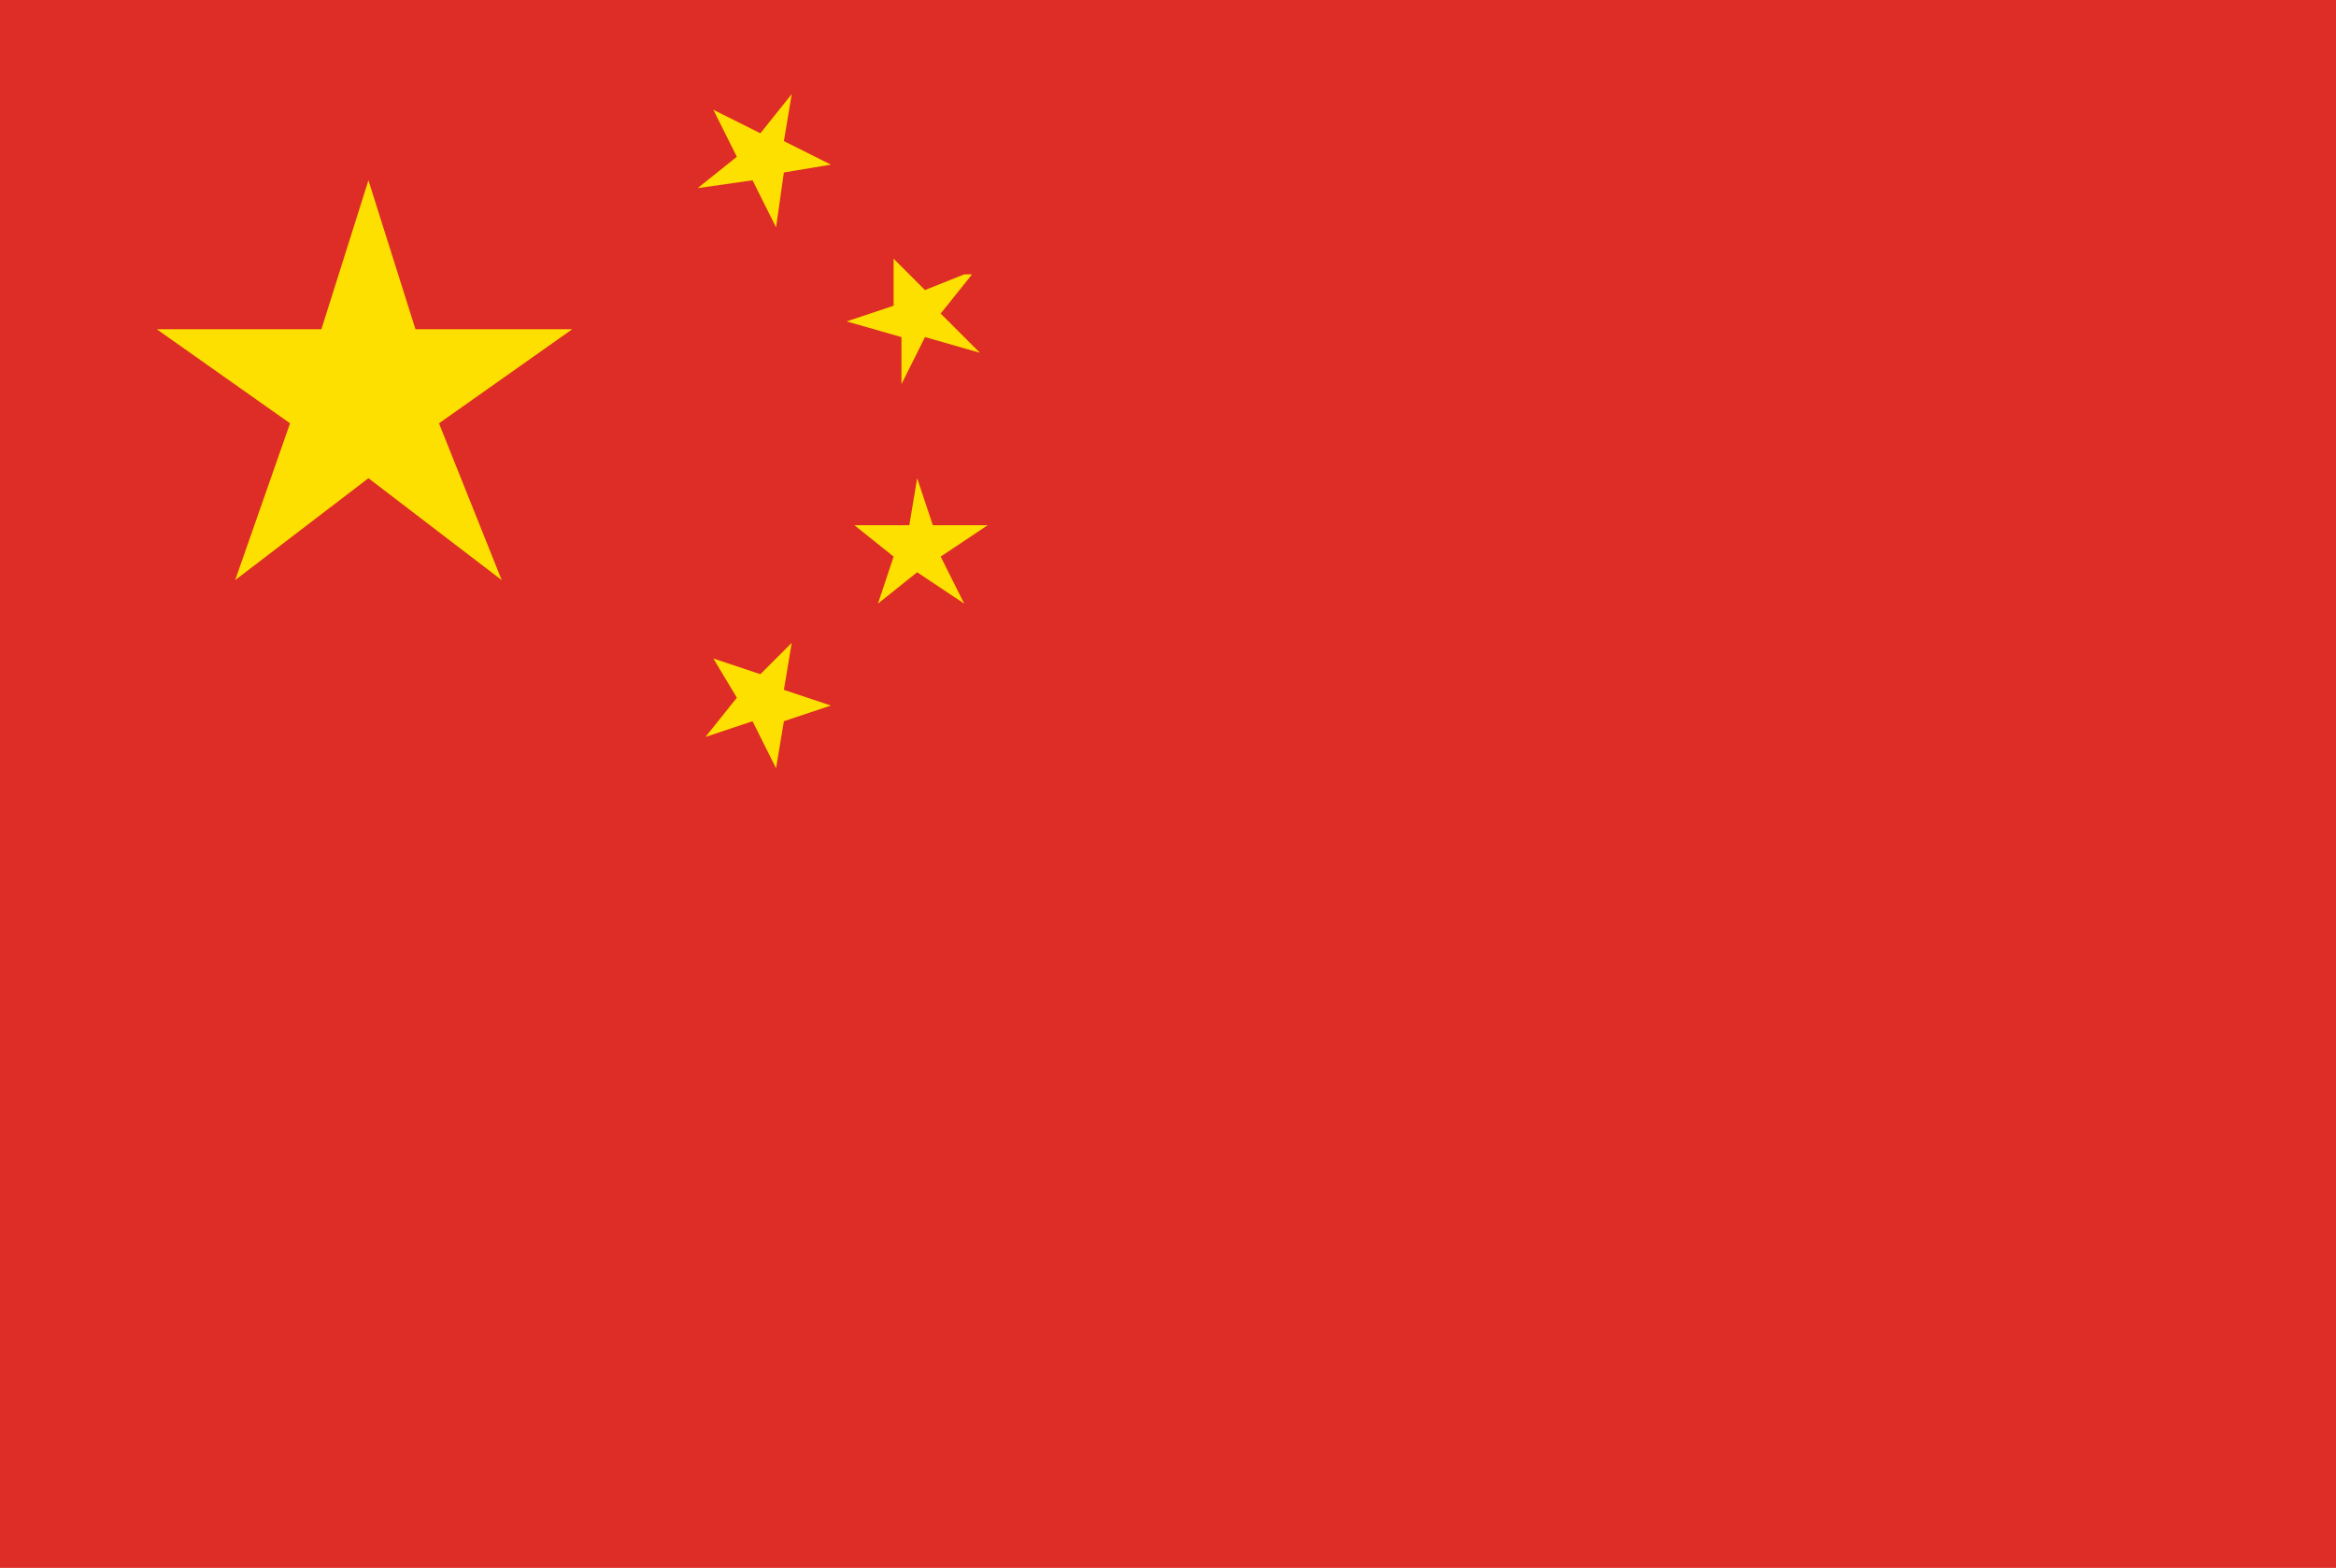 <?xml version="1.0" encoding="utf-8"?>
<!-- Generator: Adobe Illustrator 23.0.6, SVG Export Plug-In . SVG Version: 6.00 Build 0)  -->
<svg version="1.1" id="Layer_1" xmlns="http://www.w3.org/2000/svg" xmlns:xlink="http://www.w3.org/1999/xlink" x="0px" y="0px"
	 viewBox="0 0 29.8 20" style="enable-background:new 0 0 29.8 20;" xml:space="preserve">
<style type="text/css">
	.st0{fill:#DD2D26;}
	.st1{fill-rule:evenodd;clip-rule:evenodd;fill:#FEE000;}
</style>
<rect class="st0" width="29.8" height="20"/>
<path class="st1" d="M2,4.1"/>
<polygon class="st1" points="7.3,4.2 5.3,4.2 4.7,2.3 4.1,4.2 2,4.2 2,4.2 3.7,5.4 3,7.4 4.7,6.1 6.4,7.4 5.6,5.4 7.3,4.2 "/>
<polygon class="st1" points="12.6,6.7 11.9,6.7 11.7,6.1 11.6,6.7 10.9,6.7 10.9,6.7 11.4,7.1 11.2,7.7 11.7,7.3 12.3,7.7 12,7.1 
	12.6,6.7 "/>
<polygon class="st1" points="12.3,3.5 11.8,3.7 11.4,3.3 11.4,3.9 10.8,4.1 10.8,4.1 11.5,4.3 11.5,4.9 11.8,4.3 12.5,4.5 12,4 
	12.4,3.5 "/>
<polygon class="st1" points="10.6,2.1 10,1.8 10.1,1.2 9.7,1.7 9.1,1.4 9.1,1.4 9.4,2 8.9,2.4 9.6,2.3 9.9,2.9 10,2.2 10.6,2.1 "/>
<polygon class="st1" points="10.6,9 10,8.8 10.1,8.2 9.7,8.6 9.1,8.4 9.1,8.4 9.4,8.9 9,9.4 9.6,9.2 9.9,9.8 10,9.2 10.6,9 "/>
</svg>
